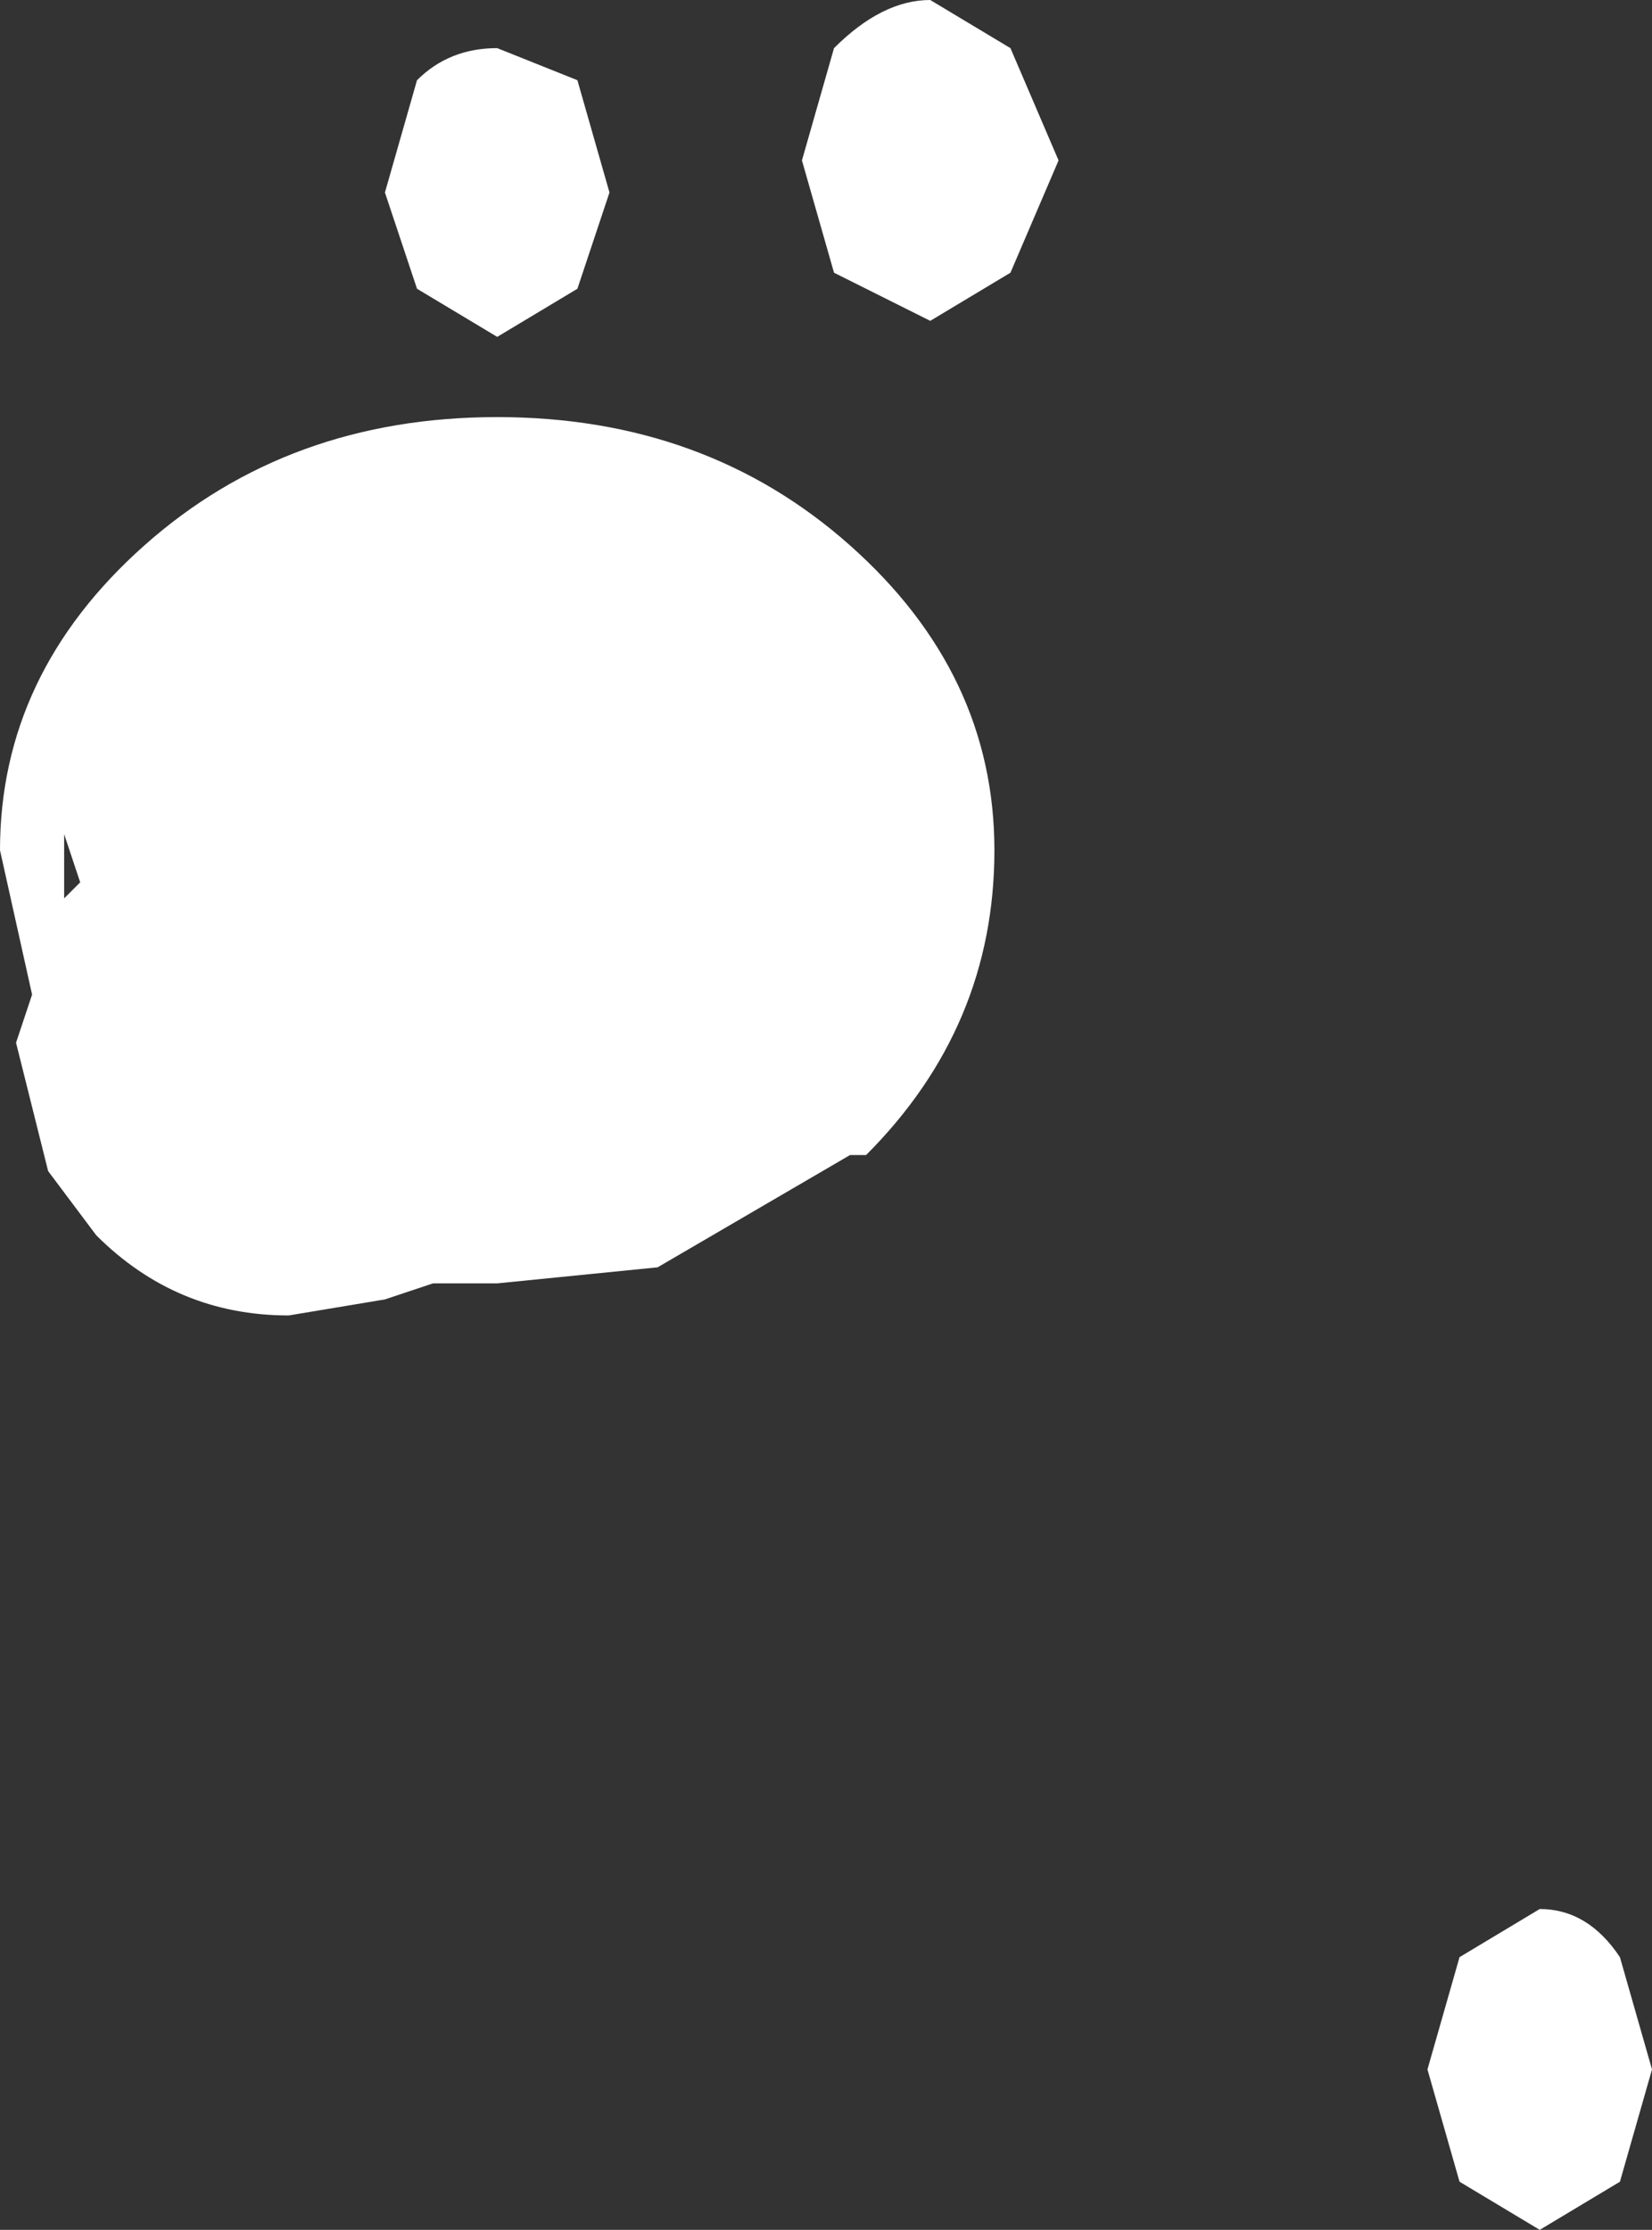 <?xml version="1.0" encoding="UTF-8" standalone="no"?>
<svg xmlns:xlink="http://www.w3.org/1999/xlink" height="6.95px" width="5.15px" xmlns="http://www.w3.org/2000/svg">
  <rect width="100%" height="100%" fill="#333333" stroke="none"/>
  <g transform="matrix(1.0, 0.0, 0.0, 1.0, -0.4, -1.65)">
    <path d="M3.0 1.8 Q3.15 1.65 3.3 1.65 L3.55 1.8 3.7 2.15 3.55 2.5 3.3 2.65 3.0 2.5 2.9 2.15 3.0 1.8 M1.95 1.8 L2.2 1.9 2.3 2.25 2.2 2.55 1.95 2.7 1.7 2.55 1.6 2.25 1.7 1.9 Q1.8 1.8 1.95 1.8 M0.65 4.4 L0.6 4.25 0.6 4.45 0.65 4.4 M0.85 3.35 Q1.3 2.95 1.95 2.95 2.6 2.95 3.05 3.35 3.5 3.75 3.5 4.3 3.5 4.85 3.1 5.25 L3.05 5.25 2.45 5.6 1.95 5.65 1.75 5.65 1.6 5.7 1.3 5.75 Q0.95 5.75 0.7 5.5 L0.55 5.3 0.45 4.9 0.5 4.75 0.4 4.3 Q0.4 3.75 0.85 3.35 M4.95 7.75 L5.2 7.6 Q5.35 7.6 5.45 7.75 L5.55 8.1 5.45 8.45 5.2 8.6 4.95 8.45 4.85 8.1 4.95 7.75" fill="#ffffff" fill-rule="evenodd" stroke="none"/>
  </g>
</svg>
